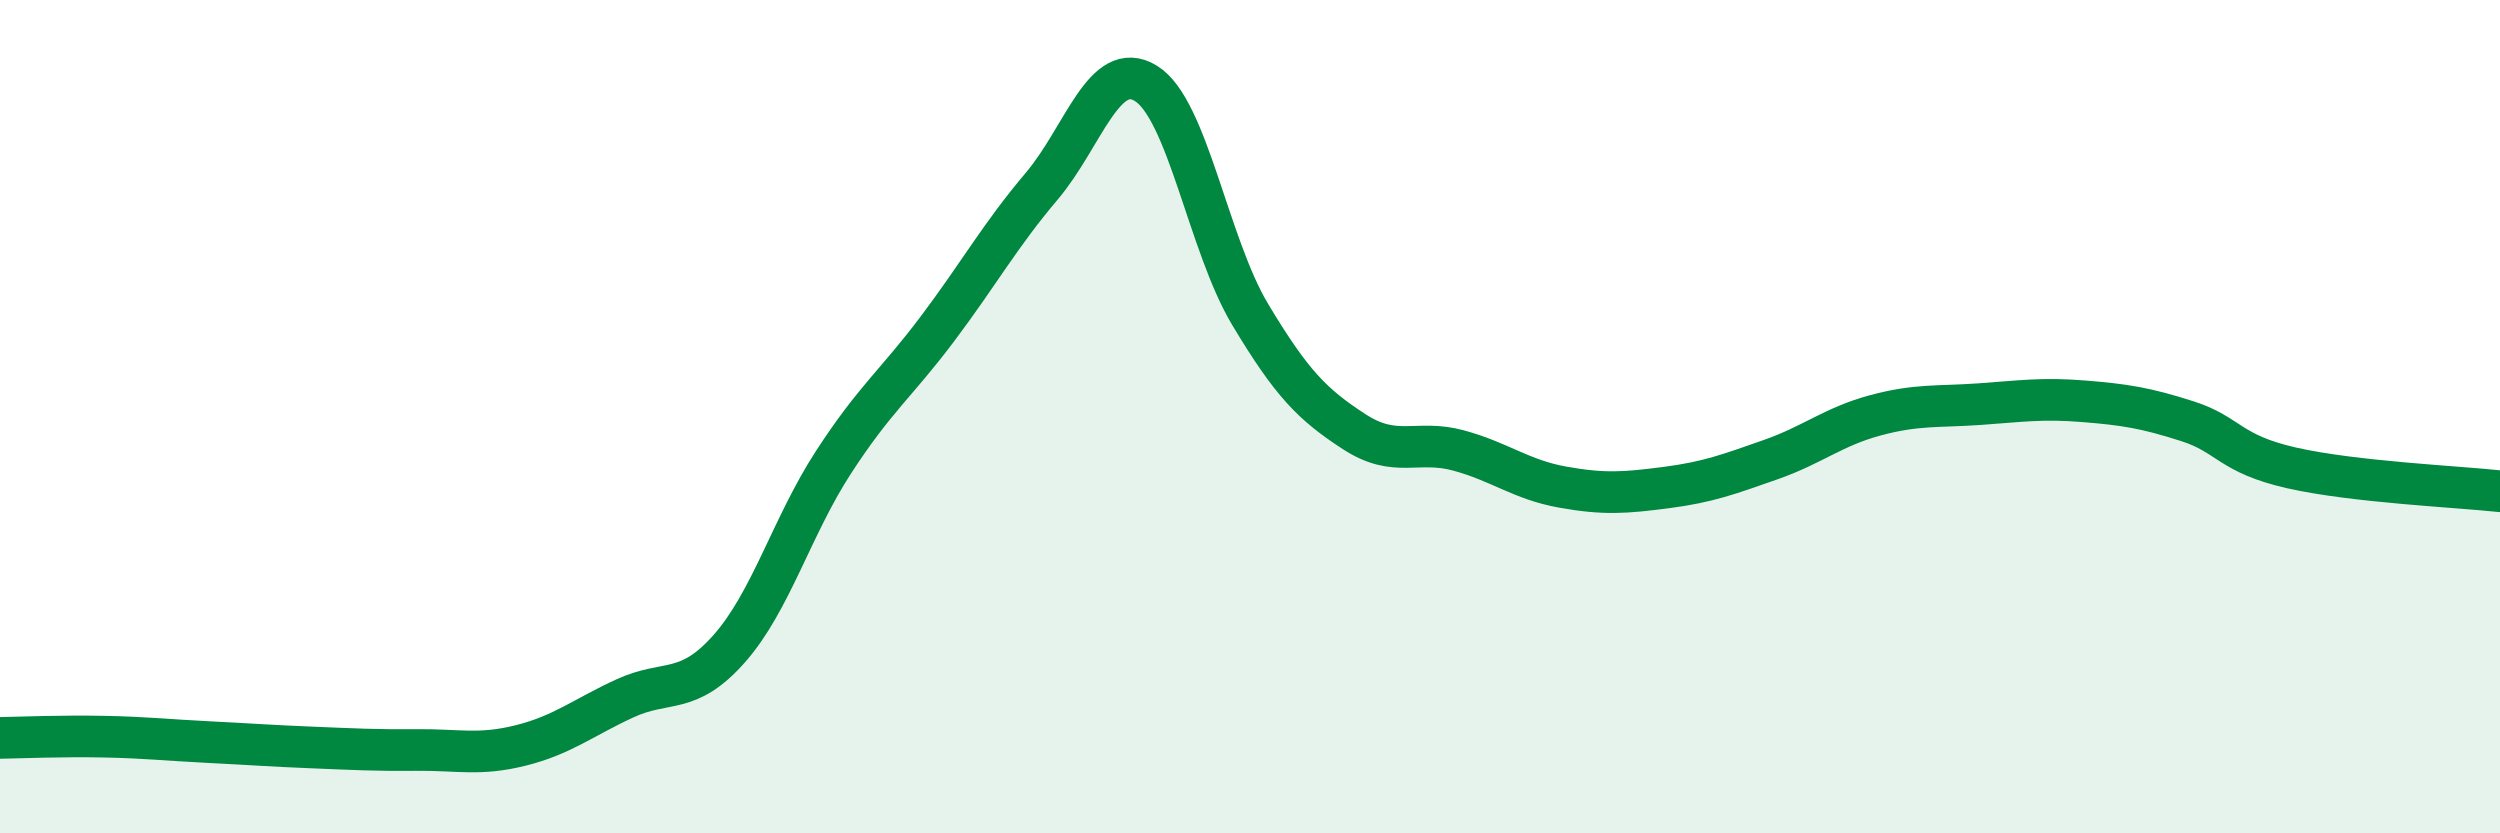 
    <svg width="60" height="20" viewBox="0 0 60 20" xmlns="http://www.w3.org/2000/svg">
      <path
        d="M 0,17.71 C 0.5,17.7 1.5,17.66 2.5,17.68 C 3.5,17.7 4,17.76 5,17.81 C 6,17.86 6.5,17.9 7.5,17.94 C 8.5,17.98 9,18.01 10,18 C 11,17.99 11.5,18.14 12.5,17.89 C 13.5,17.64 14,17.22 15,16.76 C 16,16.3 16.5,16.7 17.5,15.57 C 18.5,14.44 19,12.64 20,11.1 C 21,9.56 21.5,9.22 22.5,7.89 C 23.5,6.56 24,5.65 25,4.47 C 26,3.29 26.5,1.39 27.5,2 C 28.5,2.61 29,5.87 30,7.54 C 31,9.21 31.5,9.71 32.5,10.36 C 33.5,11.01 34,10.54 35,10.81 C 36,11.08 36.5,11.51 37.5,11.69 C 38.5,11.87 39,11.83 40,11.7 C 41,11.57 41.5,11.38 42.5,11.03 C 43.5,10.68 44,10.24 45,9.97 C 46,9.7 46.5,9.77 47.5,9.7 C 48.5,9.63 49,9.55 50,9.63 C 51,9.71 51.5,9.79 52.5,10.11 C 53.5,10.43 53.5,10.89 55,11.23 C 56.5,11.57 59,11.68 60,11.79L60 20L0 20Z"
        fill="#008740"
        opacity="0.1"
        stroke-linecap="round"
        stroke-linejoin="round"
      />
      <path
        d="M 0,17.71 C 0.5,17.7 1.5,17.66 2.5,17.68 C 3.5,17.7 4,17.76 5,17.81 C 6,17.86 6.5,17.9 7.5,17.94 C 8.5,17.98 9,18.01 10,18 C 11,17.99 11.5,18.14 12.5,17.89 C 13.5,17.64 14,17.22 15,16.76 C 16,16.3 16.5,16.7 17.5,15.57 C 18.5,14.44 19,12.64 20,11.1 C 21,9.56 21.5,9.22 22.5,7.89 C 23.5,6.56 24,5.65 25,4.47 C 26,3.29 26.5,1.39 27.5,2 C 28.5,2.61 29,5.87 30,7.54 C 31,9.21 31.5,9.71 32.5,10.36 C 33.5,11.01 34,10.54 35,10.81 C 36,11.08 36.5,11.51 37.5,11.69 C 38.5,11.87 39,11.83 40,11.7 C 41,11.57 41.5,11.38 42.5,11.03 C 43.5,10.68 44,10.24 45,9.97 C 46,9.7 46.5,9.77 47.5,9.7 C 48.5,9.63 49,9.55 50,9.63 C 51,9.71 51.5,9.79 52.5,10.11 C 53.5,10.43 53.5,10.89 55,11.23 C 56.5,11.57 59,11.68 60,11.79"
        stroke="#008740"
        stroke-width="1"
        fill="none"
        stroke-linecap="round"
        stroke-linejoin="round"
      />
    </svg>
  
